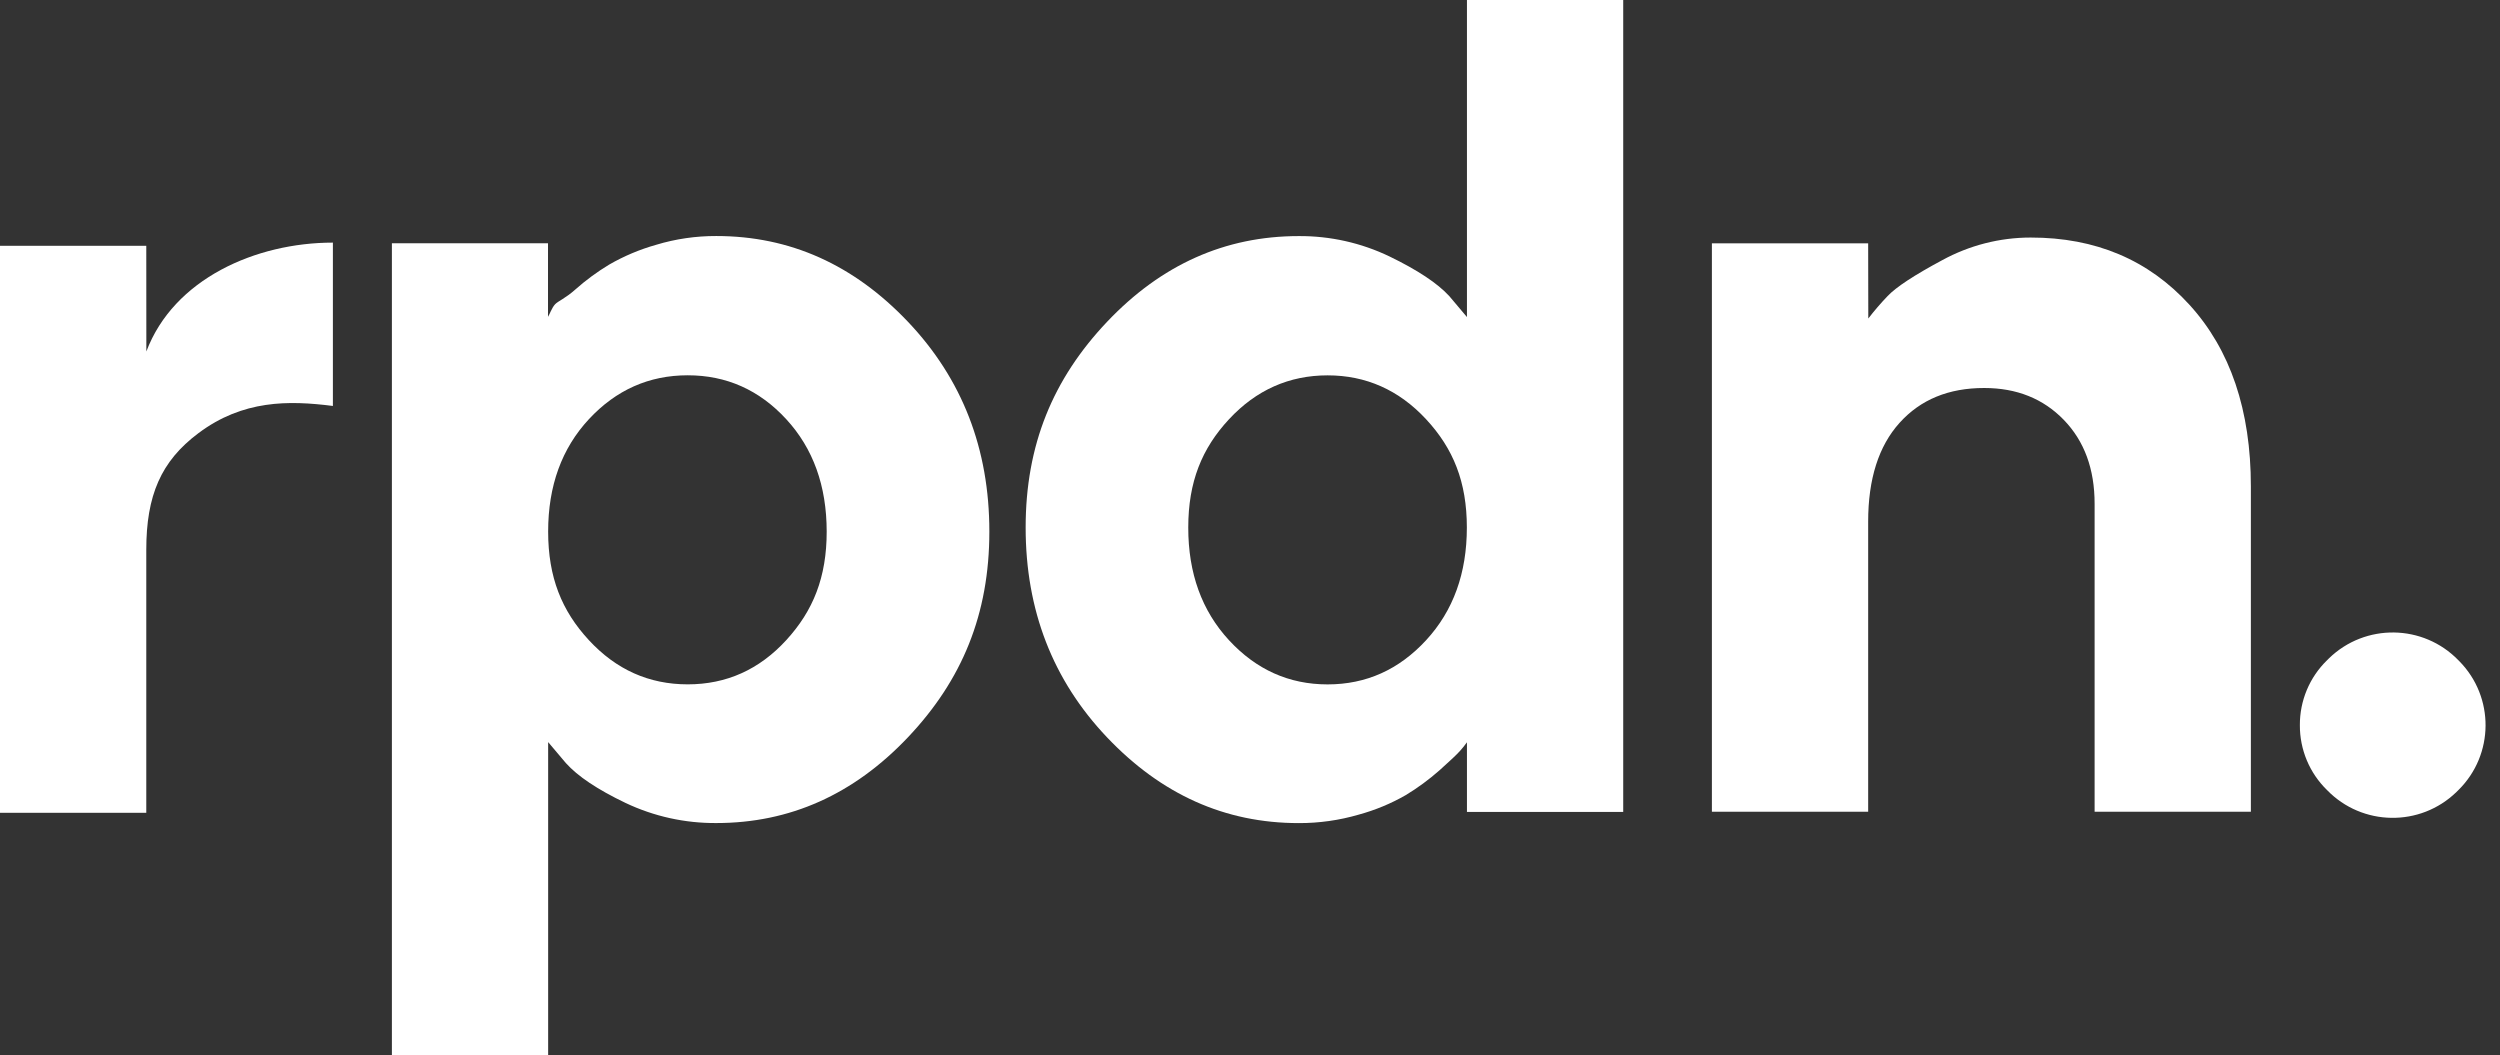 <?xml version="1.0" encoding="UTF-8"?> <svg xmlns="http://www.w3.org/2000/svg" width="154" height="65" viewBox="0 0 154 65" fill="none"><rect x="0" y="0" width="154" height="65" fill="#333333" stroke="none"/><path d="M44.124 50.7C48.657 50.7 52.594 48.939 55.931 45.416C59.266 41.894 60.944 37.835 60.944 32.744C60.944 27.652 59.275 23.345 55.931 19.823C52.587 16.3 48.657 14.539 44.124 14.539C42.868 14.535 41.619 14.716 40.418 15.08C39.407 15.365 38.435 15.775 37.524 16.3C36.787 16.745 36.092 17.255 35.449 17.826C34.81 18.395 34.392 18.535 34.193 18.744C33.995 18.953 33.851 19.378 33.757 19.517V14.986H24.141V64.998H33.766V45.713L34.856 47.003C35.582 47.816 36.809 48.636 38.535 49.462C40.281 50.29 42.193 50.713 44.124 50.7ZM42.363 23.118C44.747 23.118 46.77 24.018 48.431 25.821C50.092 27.624 50.922 29.93 50.924 32.744C50.924 35.558 50.094 37.622 48.431 39.435C46.768 41.249 44.747 42.156 42.363 42.156C39.978 42.156 37.955 41.249 36.277 39.435C34.599 37.622 33.766 35.558 33.766 32.744C33.766 29.93 34.603 27.622 36.277 25.821C37.951 24.021 39.98 23.118 42.363 23.118Z" fill="white"></path><path d="M79.998 14.543C75.464 14.543 71.53 16.304 68.193 19.826C64.858 23.349 63.18 27.405 63.18 32.497C63.18 37.588 64.849 41.898 68.193 45.42C71.537 48.942 75.464 50.703 79.998 50.703C81.251 50.708 82.5 50.531 83.703 50.18C84.715 49.903 85.689 49.5 86.598 48.977C87.335 48.53 88.028 48.02 88.673 47.451C89.312 46.88 89.73 46.486 89.928 46.266C90.085 46.093 90.229 45.915 90.364 45.725V50.014H99.99V0H90.364V19.53L89.275 18.239C88.549 17.448 87.322 16.635 85.595 15.798C83.849 14.959 81.936 14.53 79.998 14.543ZM81.779 42.159C79.407 42.159 77.385 41.252 75.708 39.439C74.032 37.625 73.195 35.31 73.197 32.497C73.197 29.685 74.034 27.625 75.708 25.825C77.382 24.024 79.414 23.122 81.779 23.122C84.144 23.122 86.173 24.022 87.847 25.825C89.521 27.627 90.358 29.685 90.358 32.497C90.358 35.308 89.521 37.625 87.847 39.439C86.173 41.252 84.157 42.159 81.779 42.159Z" fill="white"></path><path d="M115.079 14.988H105.453V50.004H115.079V32.131C115.079 29.505 115.724 27.478 117.014 26.046C118.304 24.613 120.042 23.899 122.228 23.901C124.227 23.901 125.859 24.555 127.128 25.862C128.396 27.17 129.031 28.896 129.028 31.041V50.004H138.654V29.969C138.654 25.272 137.392 21.54 134.87 18.774C132.348 16.008 129.087 14.629 125.088 14.633C123.183 14.633 121.31 15.114 119.638 16.028C117.906 16.956 116.785 17.695 116.273 18.242C115.852 18.68 115.458 19.14 115.087 19.62L115.079 14.988Z" fill="white"></path><path d="M141.672 44.669C141.663 46.175 142.267 47.618 143.346 48.669C145.515 50.903 149.085 50.955 151.319 48.786C151.358 48.747 151.398 48.708 151.437 48.669C153.645 46.493 153.671 42.941 151.498 40.733C151.478 40.713 151.459 40.693 151.437 40.672C149.268 38.437 145.698 38.385 143.464 40.554C143.424 40.593 143.385 40.632 143.346 40.672C142.267 41.722 141.663 43.165 141.672 44.669Z" fill="white"></path><path d="M9.011 15.142H0V50.068H9.011V33.876C9.011 30.523 9.911 28.413 12.223 26.683C14.961 24.632 17.777 24.658 20.506 25.007V14.945C15.757 14.945 10.698 17.18 9.015 21.652L9.011 15.142Z" fill="white"></path></svg> 